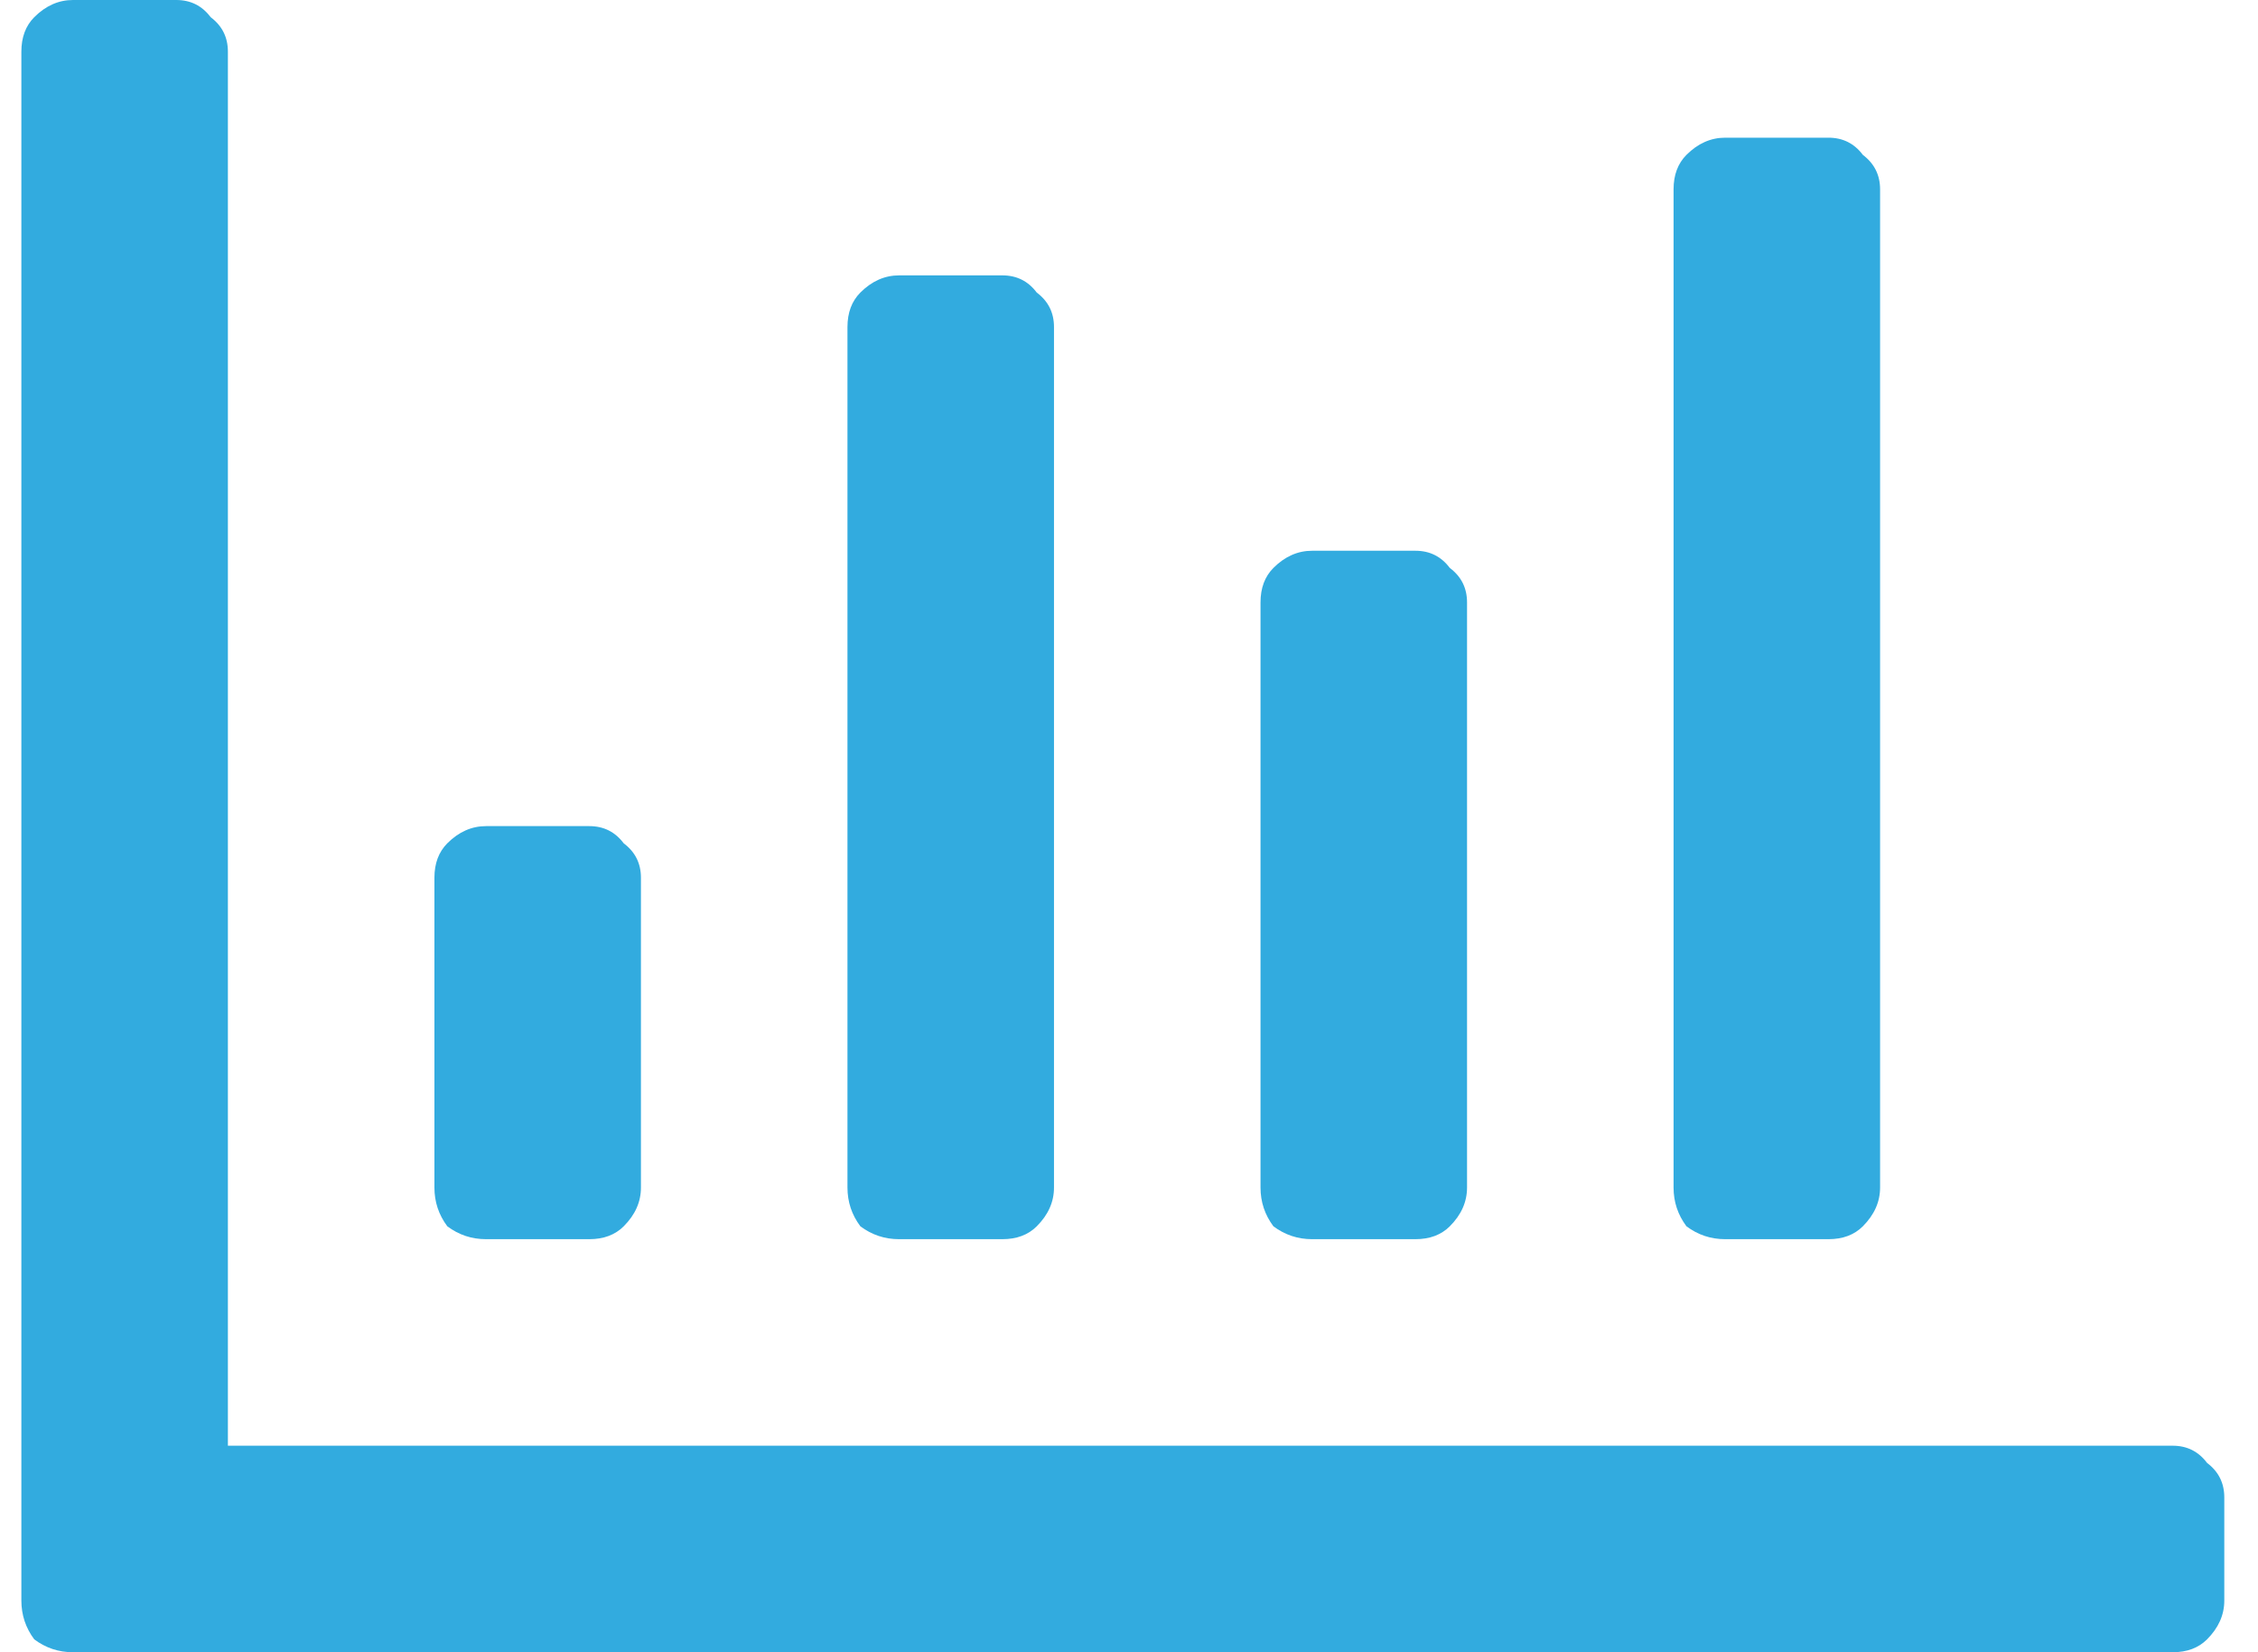 <svg width="41" height="30" viewBox="0 0 41 30" fill="none" xmlns="http://www.w3.org/2000/svg">
<path d="M39.45 26.25C39.711 26.25 39.919 26.354 40.075 26.562C40.283 26.719 40.388 26.927 40.388 27.188V29.062C40.388 29.323 40.283 29.557 40.075 29.766C39.919 29.922 39.711 30 39.45 30H1.325C1.065 30 0.83 29.922 0.622 29.766C0.466 29.557 0.388 29.323 0.388 29.062V0.938C0.388 0.677 0.466 0.469 0.622 0.312C0.83 0.104 1.065 0 1.325 0H3.2C3.461 0 3.669 0.104 3.825 0.312C4.034 0.469 4.138 0.677 4.138 0.938V26.25H39.45ZM11.638 21.562V15.938C11.638 15.677 11.534 15.469 11.325 15.312C11.169 15.104 10.961 15 10.7 15H8.825C8.565 15 8.33 15.104 8.122 15.312C7.966 15.469 7.888 15.677 7.888 15.938V21.562C7.888 21.823 7.966 22.057 8.122 22.266C8.33 22.422 8.565 22.5 8.825 22.5H10.7C10.961 22.5 11.169 22.422 11.325 22.266C11.534 22.057 11.638 21.823 11.638 21.562ZM19.138 21.562V5.938C19.138 5.677 19.034 5.469 18.825 5.312C18.669 5.104 18.461 5 18.2 5H16.325C16.065 5 15.83 5.104 15.622 5.312C15.466 5.469 15.388 5.677 15.388 5.938V21.562C15.388 21.823 15.466 22.057 15.622 22.266C15.83 22.422 16.065 22.5 16.325 22.5H18.2C18.461 22.5 18.669 22.422 18.825 22.266C19.034 22.057 19.138 21.823 19.138 21.562ZM26.638 21.562V10.938C26.638 10.677 26.534 10.469 26.325 10.312C26.169 10.104 25.961 10 25.7 10H23.825C23.565 10 23.33 10.104 23.122 10.312C22.966 10.469 22.888 10.677 22.888 10.938V21.562C22.888 21.823 22.966 22.057 23.122 22.266C23.33 22.422 23.565 22.5 23.825 22.5H25.7C25.961 22.5 26.169 22.422 26.325 22.266C26.534 22.057 26.638 21.823 26.638 21.562ZM34.138 21.562V3.438C34.138 3.177 34.033 2.969 33.825 2.812C33.669 2.604 33.461 2.5 33.2 2.5H31.325C31.065 2.5 30.83 2.604 30.622 2.812C30.466 2.969 30.388 3.177 30.388 3.438V21.562C30.388 21.823 30.466 22.057 30.622 22.266C30.83 22.422 31.065 22.5 31.325 22.5H33.2C33.461 22.5 33.669 22.422 33.825 22.266C34.033 22.057 34.138 21.823 34.138 21.562Z" fill="#32ABDF"/>
</svg>
